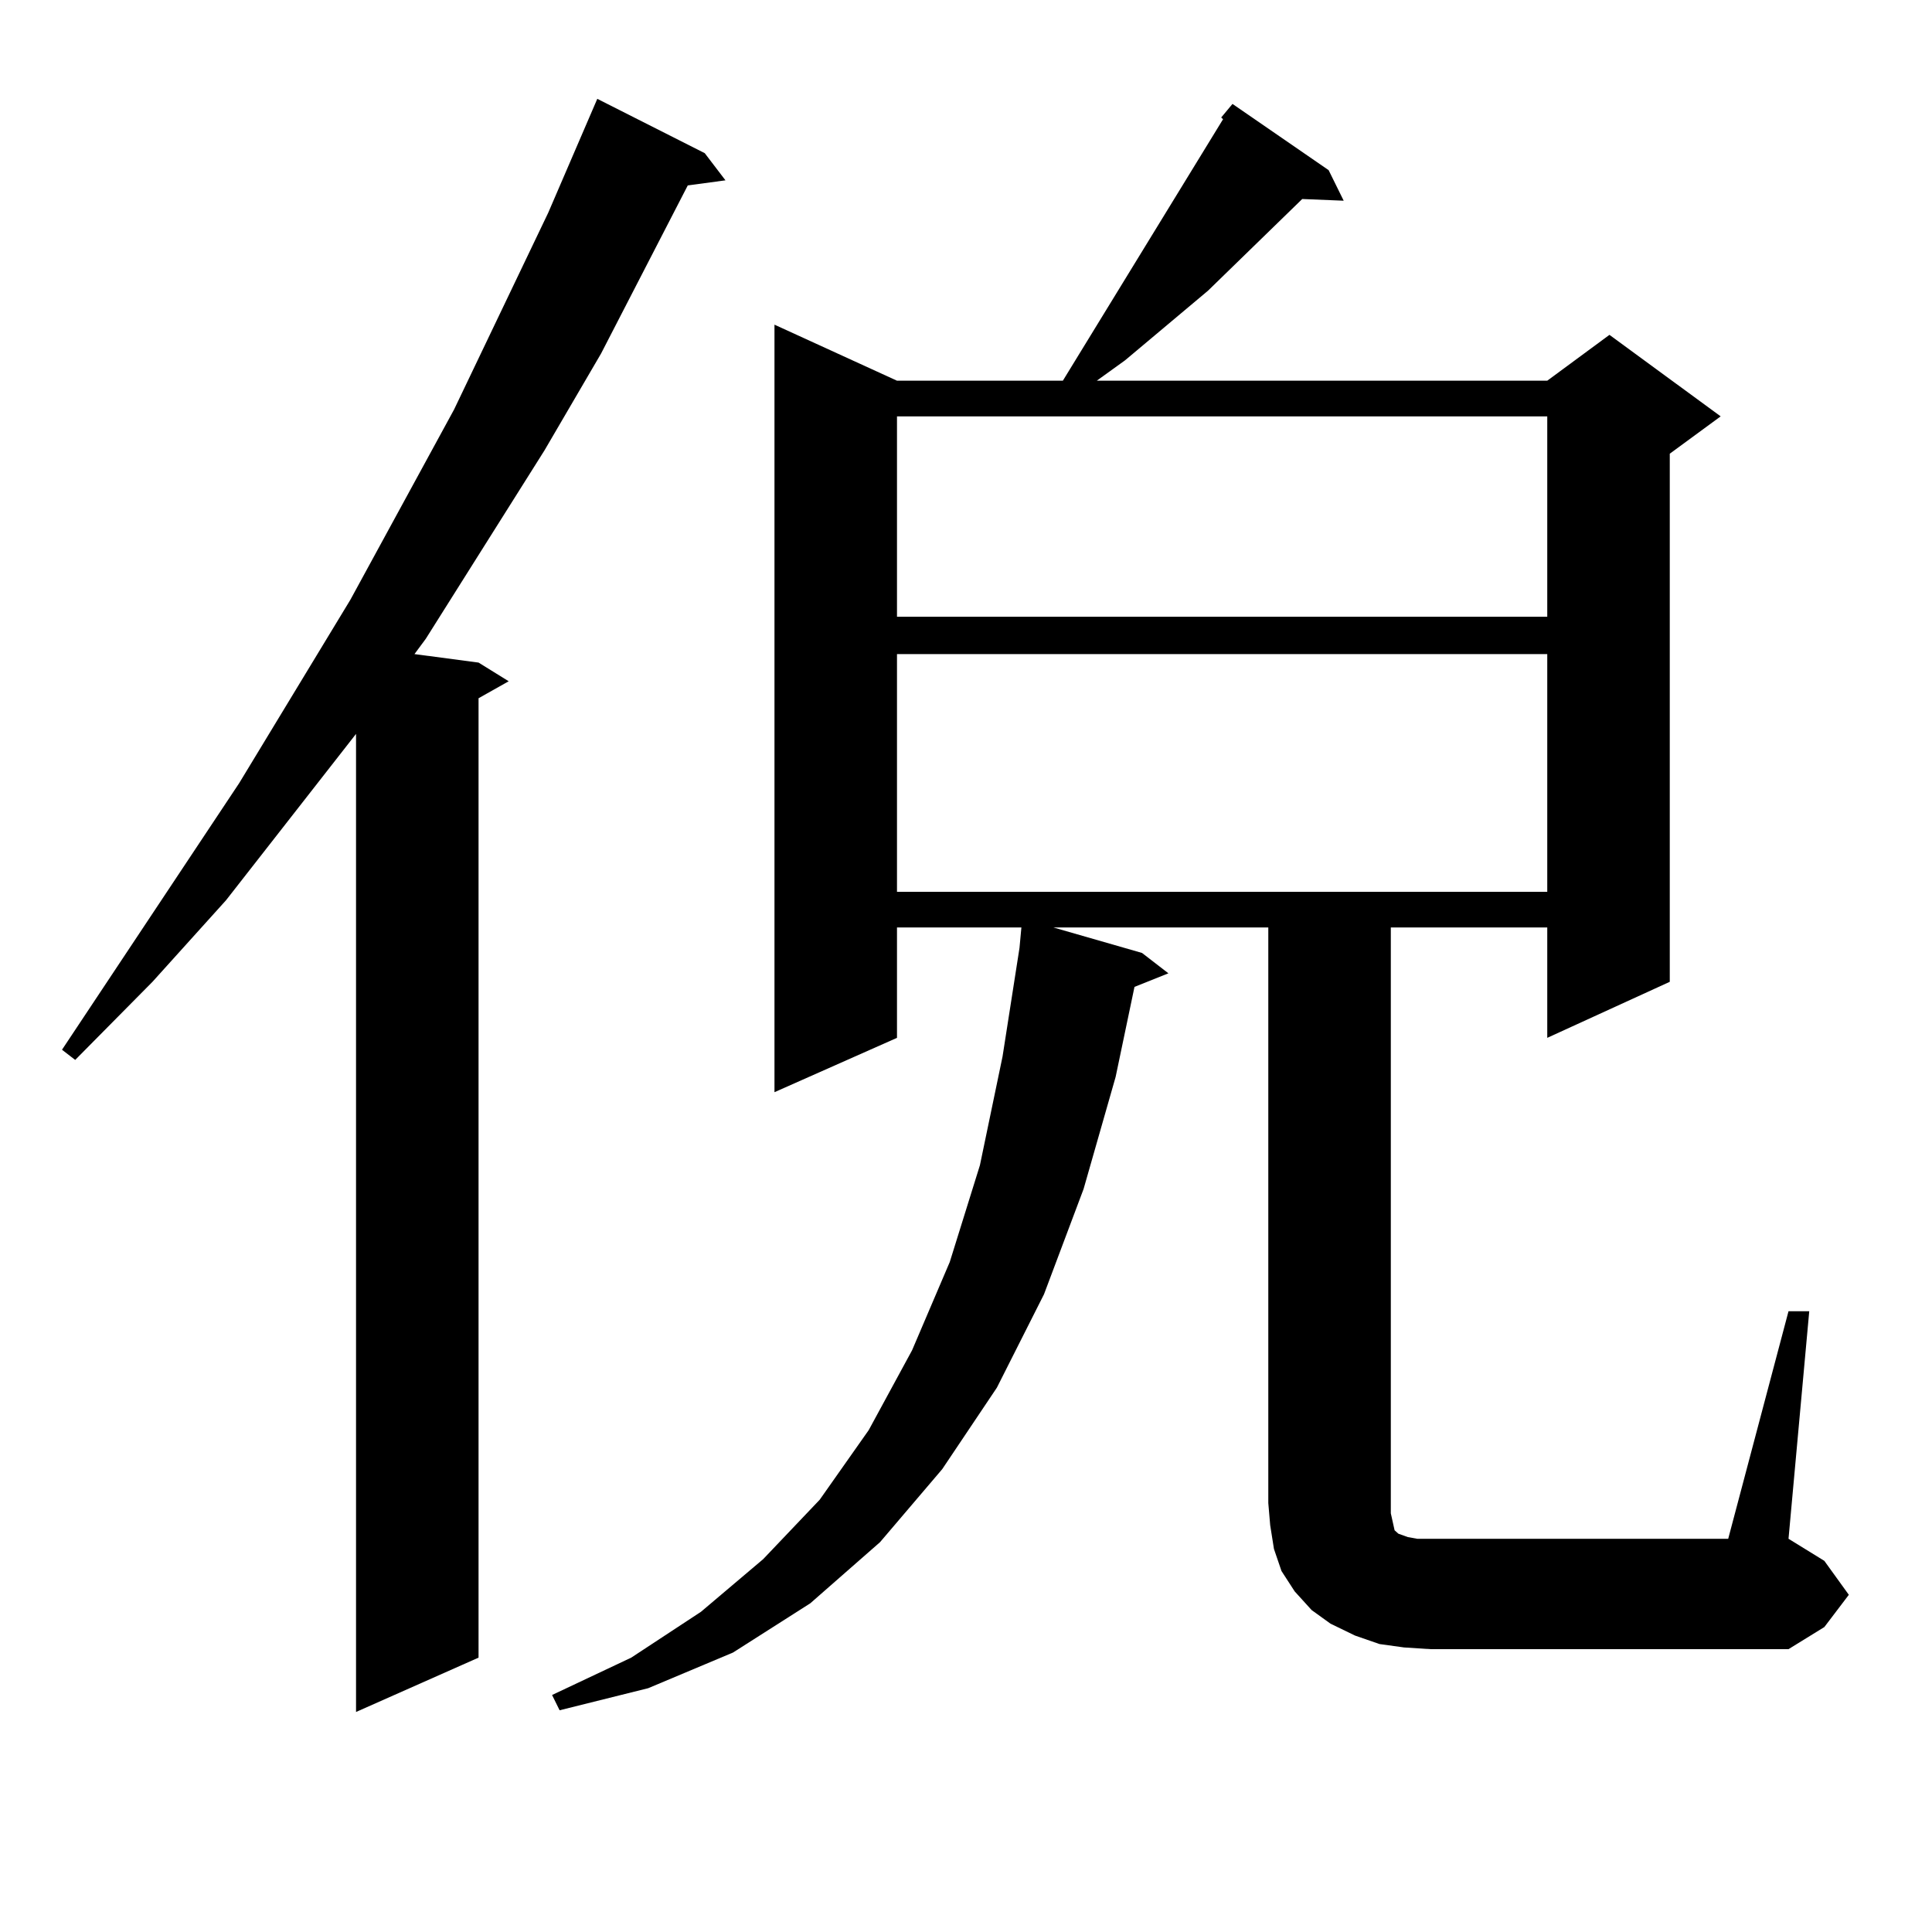 <?xml version="1.0" encoding="utf-8"?>
<!-- Generator: Adobe Illustrator 16.0.0, SVG Export Plug-In . SVG Version: 6.00 Build 0)  -->
<!DOCTYPE svg PUBLIC "-//W3C//DTD SVG 1.1//EN" "http://www.w3.org/Graphics/SVG/1.1/DTD/svg11.dtd">
<svg version="1.1" id="图层_1" xmlns="http://www.w3.org/2000/svg" xmlns:xlink="http://www.w3.org/1999/xlink" x="0px" y="0px"
	 width="1000px" height="1000px" viewBox="0 0 1000 1000" enable-background="new 0 0 1000 1000" xml:space="preserve">
<path d="M364.771,79.277l10.731,14.063l-19.512,2.637l-44.877,87.012l-29.268,50.098l-61.462,97.559l-5.854,7.91l33.17,4.395
	l15.609,9.668l-15.609,8.789v496.582l-63.413,28.125v-506.25l-67.315,86.133l-38.048,42.188l-39.999,40.43l-6.829-5.273
	l91.705-137.988l57.56-94.922l53.657-98.438l48.779-101.953l25.365-58.887L364.771,79.277z M925.733,678.691h10.731l-10.731,117.773
	l18.536,11.426l12.683,17.578l-12.683,16.699l-18.536,11.426H740.372l-13.658-0.879l-12.683-1.758l-12.683-4.395l-12.683-6.152
	l-9.756-7.031l-8.78-9.668l-6.829-10.547l-3.902-11.426l-1.951-12.305l-0.976-11.426V480.059H545.255l45.853,13.184l13.658,10.547
	l-17.561,7.031l-9.756,46.582l-16.585,58.008l-20.487,54.492l-24.39,48.34l-28.292,42.188l-32.194,37.793l-36.097,31.641
	l-39.999,25.488l-43.901,18.457l-45.853,11.426l-3.902-7.91l40.975-19.336l36.097-23.73l32.194-27.246l29.268-30.762l25.365-36.035
	l22.438-41.309l19.512-45.703l15.609-50.098l11.707-56.25l8.78-56.25l0.976-10.547h-64.389v57.129l-63.413,28.125V168.047
	l63.413,29.004h85.852l82.925-135.352l-0.976-0.879l5.854-7.031l49.755,34.277l7.805,15.82l-21.463-0.879l-48.779,47.461
	l-42.926,36.035l-14.634,10.547h233.165l32.194-23.73l57.56,42.188l-26.341,19.336v273.34l-63.413,29.004v-57.129h-80.974v303.223
	l0.976,4.395l0.976,4.395l1.951,1.758l4.878,1.758l4.878,0.879h6.829h154.143L925.733,678.691z M464.281,215.508v103.711h336.577
	V215.508H464.281z M464.281,338.555v123.047h336.577V338.555H464.281z"/>
</svg>

